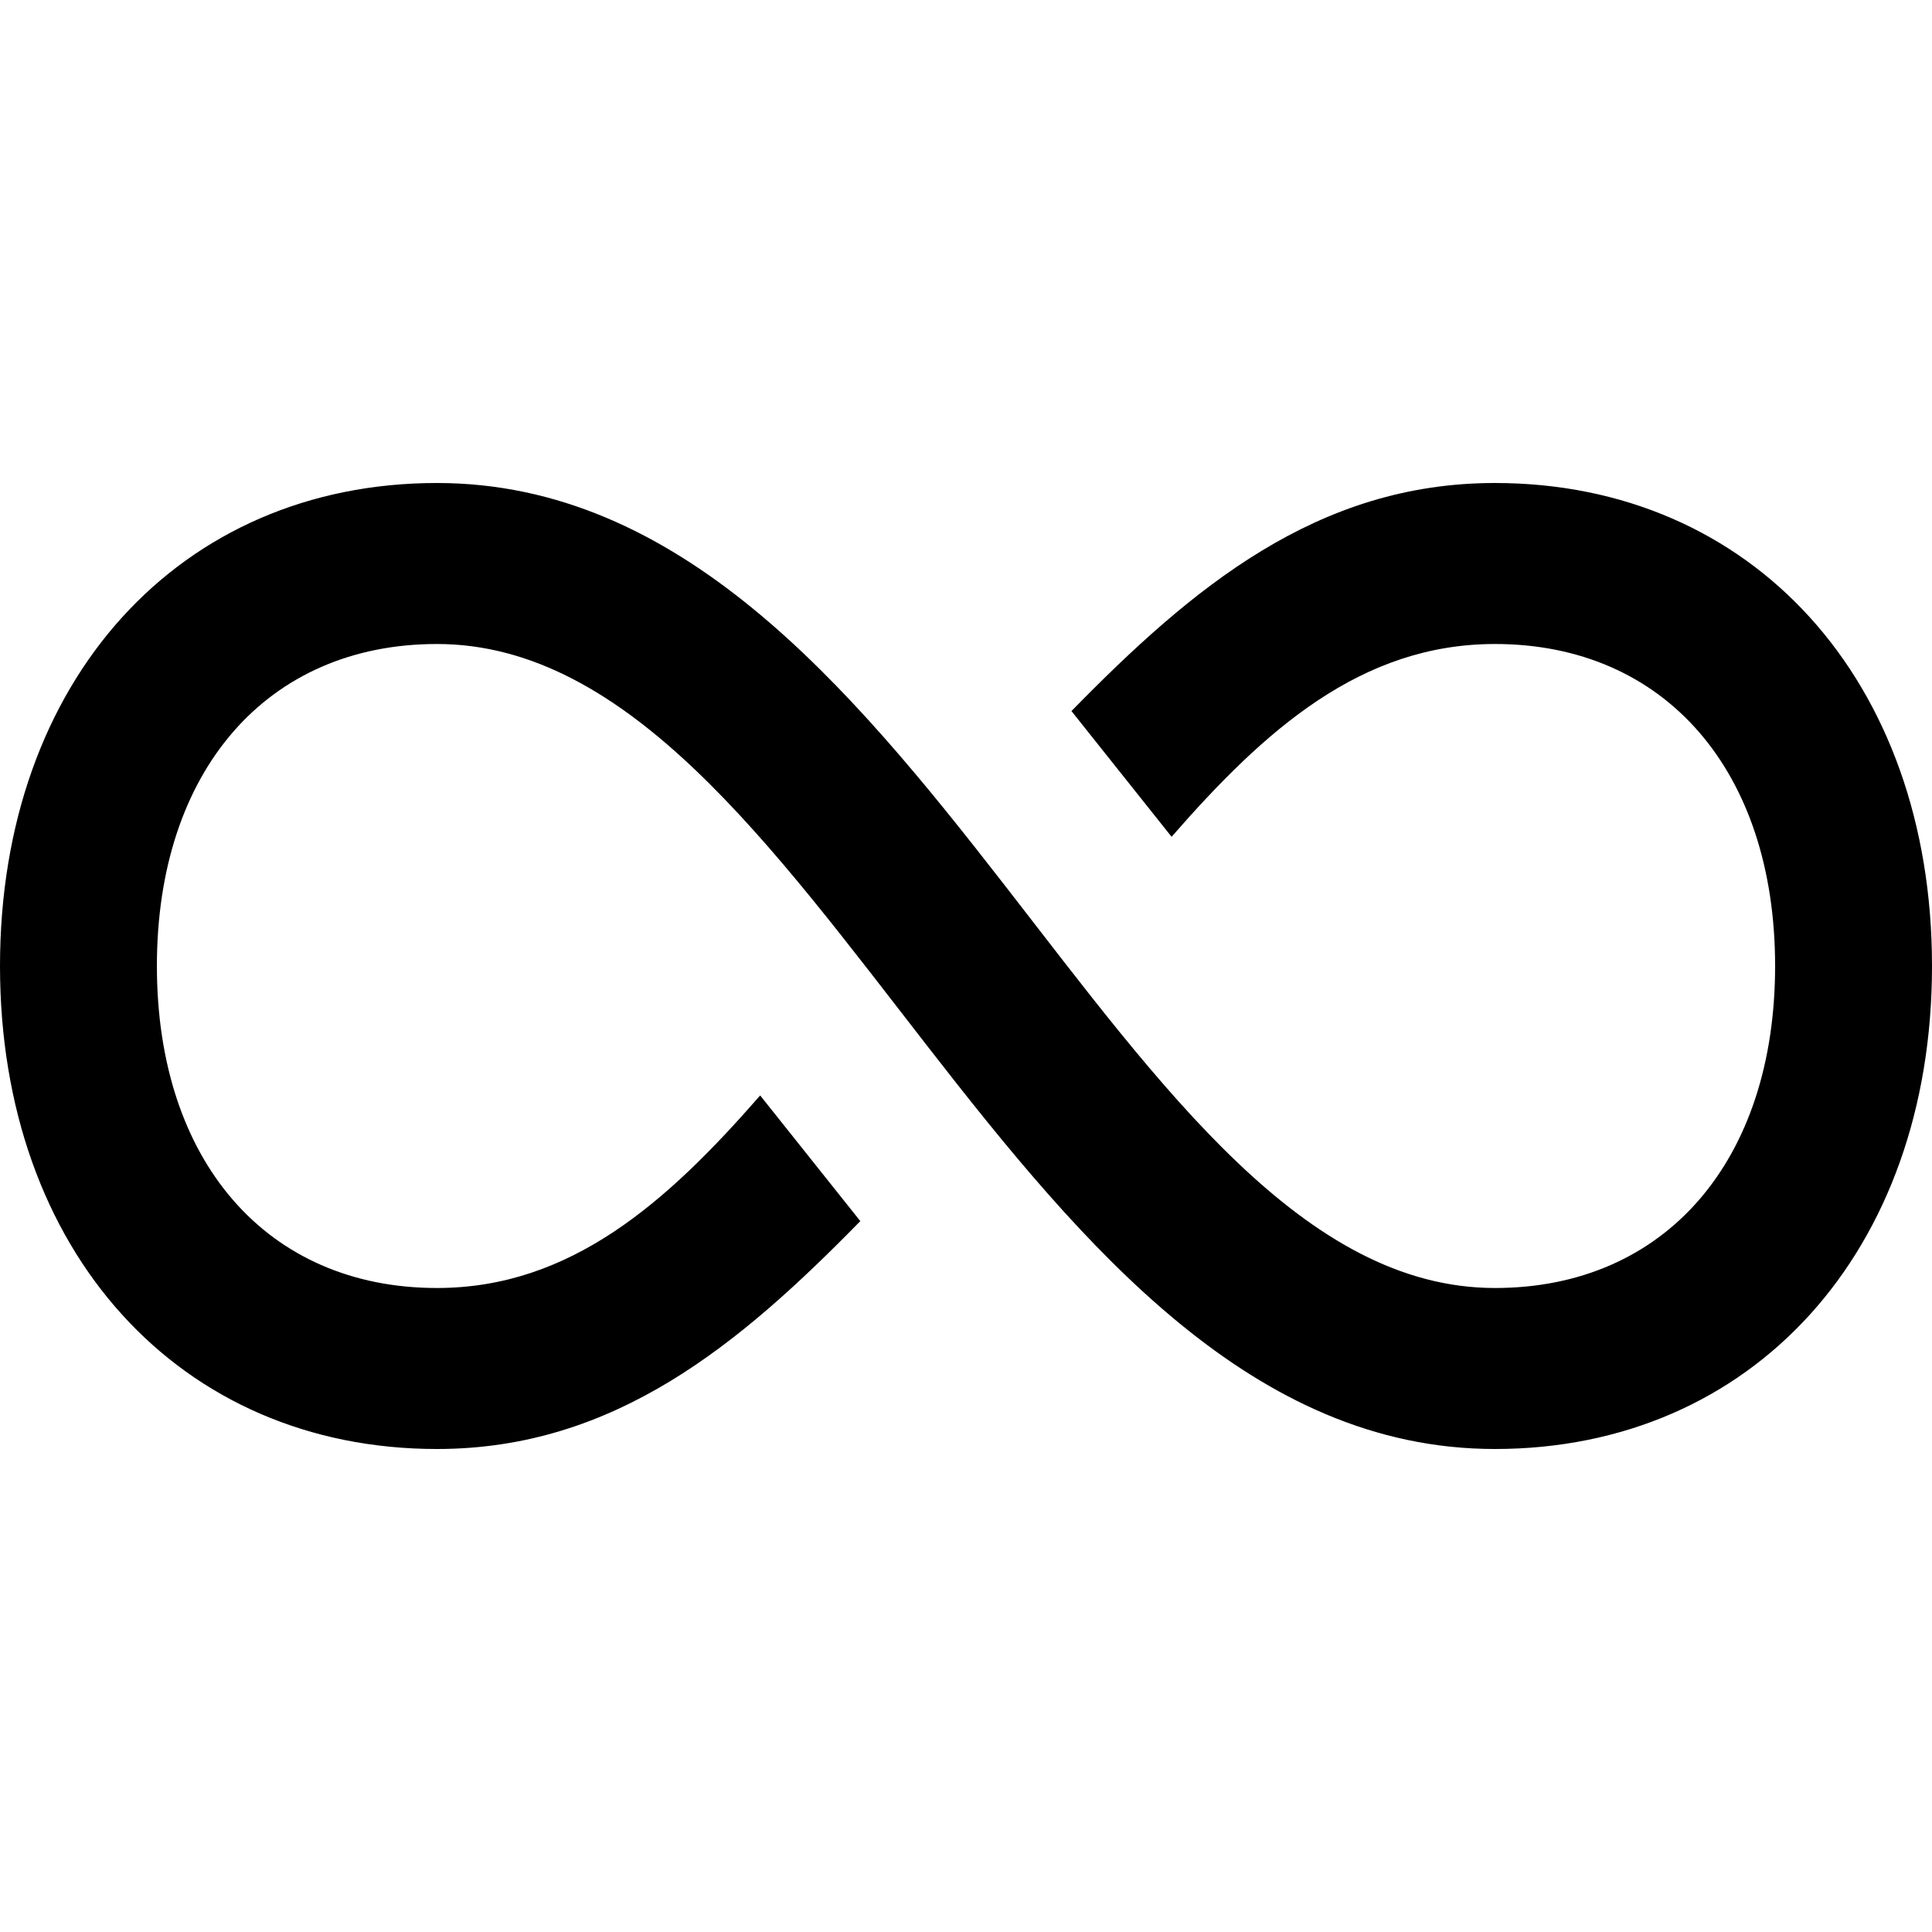 <svg viewBox="0 0 24 24" height="24" width="24" xmlns="http://www.w3.org/2000/svg"><path d="M5.428 6c6.018 0 8.414 10 13.143 10 2.114 0 3.48-1.578 3.48-4s-1.366-4-3.48-4c-1.665 0-2.861 1.069-4.017 2.395l-1.244-1.562c1.499-1.532 3.049-2.833 5.26-2.833 3.198 0 5.43 2.455 5.43 6s-2.232 6-5.43 6c-6.003 0-8.406-10-13.142-10-2.113 0-3.479 1.578-3.479 4s1.365 4 3.479 4c1.664 0 2.86-1.068 4.015-2.392l1.244 1.561c-1.499 1.531-3.05 2.831-5.259 2.831-3.197 0-5.428-2.455-5.428-6s2.231-6 5.428-6z"></path></svg>